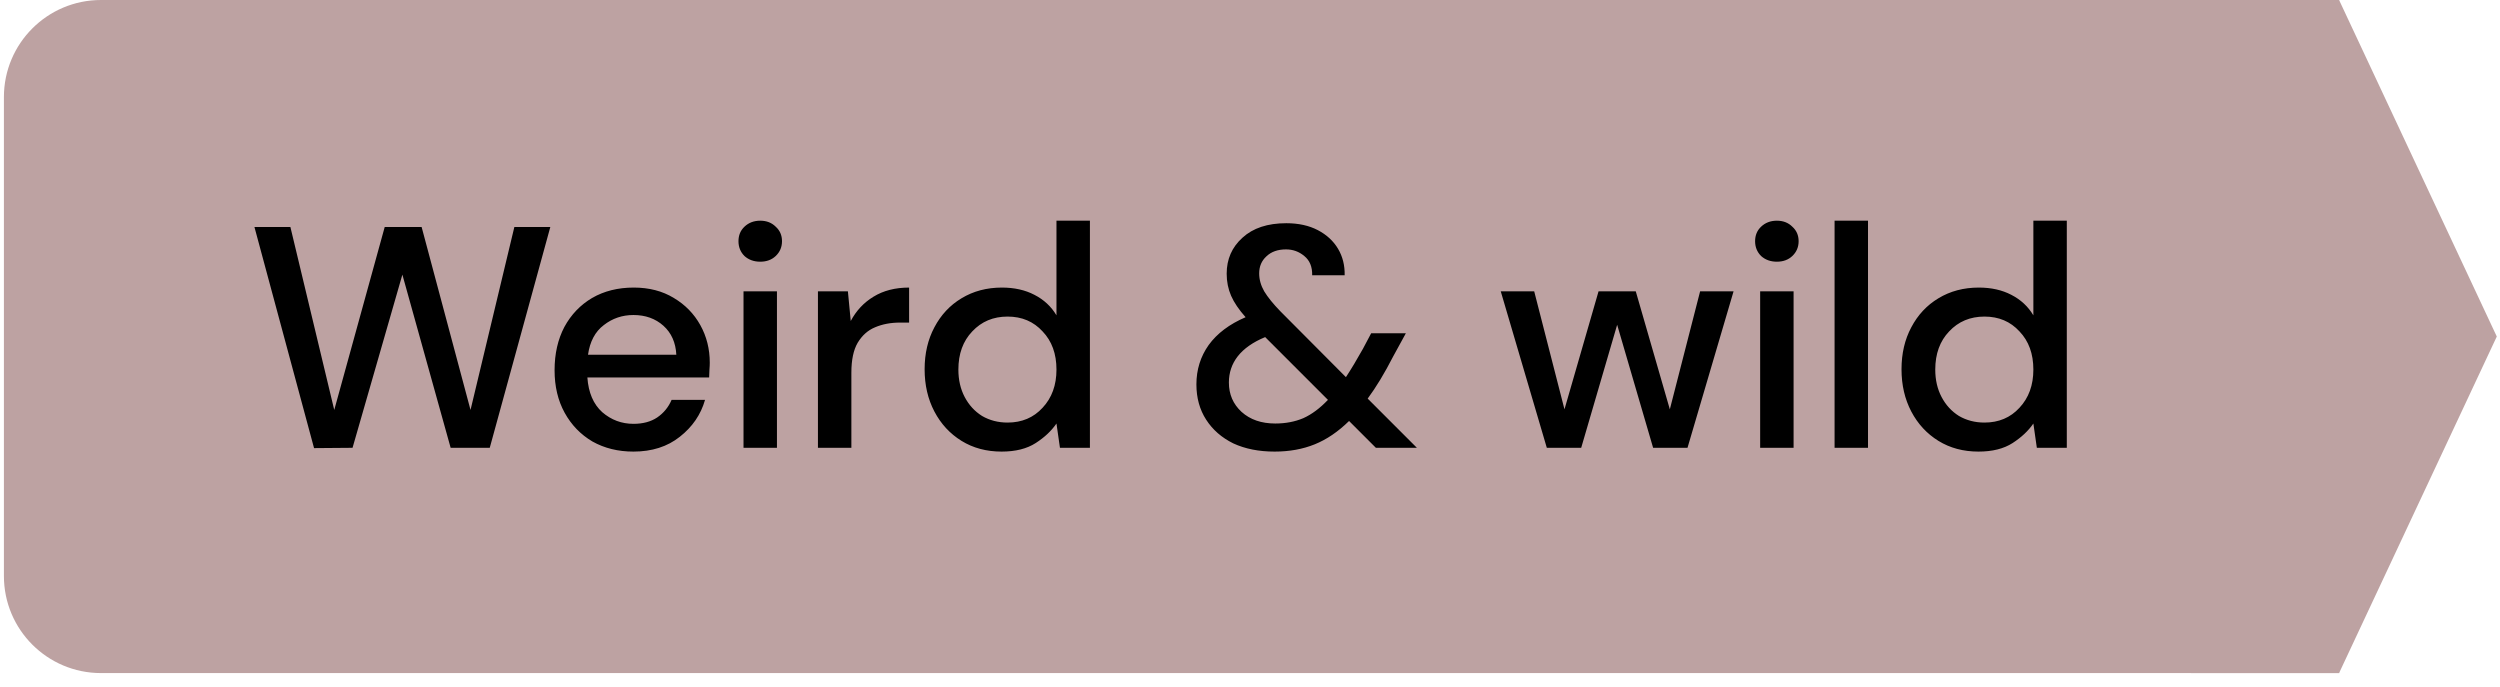 <svg width="182" height="50" viewBox="0 0 182 50" fill="none" xmlns="http://www.w3.org/2000/svg">
<path d="M0.285 7.066C0.285 3.163 3.449 0 7.351 0H170.286V49H7.351C3.449 49 0.285 45.837 0.285 41.934V7.066Z" fill="#BDA2A2"/>
<path d="M22.863 32.623L18.523 16.526H21.141L24.333 29.845L28.007 16.526H30.694L34.254 29.845L37.445 16.526H40.063L35.654 32.6H32.807L29.293 19.993L25.665 32.6L22.863 32.623ZM46.114 32.876C44.997 32.876 44.002 32.631 43.129 32.141C42.272 31.636 41.598 30.939 41.108 30.051C40.618 29.163 40.373 28.13 40.373 26.951C40.373 25.757 40.611 24.708 41.085 23.805C41.575 22.902 42.249 22.198 43.106 21.692C43.979 21.187 44.989 20.935 46.137 20.935C47.255 20.935 48.227 21.187 49.054 21.692C49.88 22.182 50.523 22.841 50.983 23.667C51.442 24.494 51.671 25.405 51.671 26.4C51.671 26.553 51.664 26.721 51.648 26.905C51.648 27.074 51.641 27.265 51.626 27.479H42.761C42.838 28.582 43.198 29.424 43.841 30.005C44.499 30.572 45.257 30.855 46.114 30.855C46.803 30.855 47.377 30.702 47.837 30.396C48.311 30.074 48.663 29.646 48.893 29.11H51.327C51.021 30.181 50.408 31.077 49.49 31.797C48.587 32.516 47.461 32.876 46.114 32.876ZM46.114 22.933C45.303 22.933 44.583 23.177 43.956 23.667C43.328 24.142 42.945 24.861 42.807 25.826H49.237C49.191 24.938 48.877 24.234 48.296 23.713C47.714 23.193 46.987 22.933 46.114 22.933ZM55.345 19.052C54.886 19.052 54.503 18.914 54.197 18.638C53.906 18.348 53.761 17.988 53.761 17.559C53.761 17.13 53.906 16.778 54.197 16.503C54.503 16.212 54.886 16.066 55.345 16.066C55.804 16.066 56.18 16.212 56.471 16.503C56.777 16.778 56.93 17.13 56.93 17.559C56.93 17.988 56.777 18.348 56.471 18.638C56.18 18.914 55.804 19.052 55.345 19.052ZM54.128 32.6V21.21H56.562V32.6H54.128ZM59.546 32.6V21.21H61.727L61.934 23.369C62.332 22.619 62.883 22.029 63.588 21.601C64.307 21.157 65.172 20.935 66.183 20.935V23.484H65.516C64.843 23.484 64.238 23.599 63.702 23.828C63.182 24.043 62.761 24.418 62.439 24.953C62.133 25.474 61.98 26.201 61.98 27.135V32.6H59.546ZM72.916 32.876C71.813 32.876 70.841 32.615 69.999 32.095C69.157 31.575 68.499 30.863 68.024 29.959C67.55 29.056 67.312 28.03 67.312 26.882C67.312 25.734 67.55 24.716 68.024 23.828C68.499 22.925 69.157 22.221 69.999 21.715C70.857 21.195 71.836 20.935 72.939 20.935C73.842 20.935 74.63 21.111 75.304 21.463C75.993 21.815 76.529 22.312 76.911 22.956V16.066H79.346V32.6H77.164L76.911 30.832C76.544 31.368 76.039 31.842 75.396 32.256C74.753 32.669 73.926 32.876 72.916 32.876ZM73.352 30.763C74.393 30.763 75.243 30.403 75.901 29.684C76.575 28.964 76.911 28.038 76.911 26.905C76.911 25.757 76.575 24.831 75.901 24.127C75.243 23.407 74.393 23.047 73.352 23.047C72.311 23.047 71.454 23.407 70.78 24.127C70.106 24.831 69.77 25.757 69.77 26.905C69.77 27.655 69.923 28.321 70.229 28.903C70.535 29.485 70.956 29.944 71.492 30.281C72.043 30.602 72.663 30.763 73.352 30.763ZM92.793 32.876C91.645 32.876 90.642 32.677 89.785 32.279C88.943 31.865 88.284 31.291 87.81 30.556C87.335 29.822 87.098 28.964 87.098 27.985C87.098 26.913 87.397 25.956 87.994 25.114C88.606 24.272 89.501 23.599 90.68 23.093C90.19 22.542 89.838 22.022 89.624 21.532C89.41 21.042 89.302 20.506 89.302 19.924C89.302 18.868 89.685 17.995 90.451 17.306C91.216 16.602 92.28 16.25 93.643 16.25C94.531 16.25 95.296 16.419 95.939 16.755C96.582 17.092 97.072 17.544 97.409 18.11C97.746 18.677 97.906 19.32 97.891 20.039H95.526C95.541 19.427 95.35 18.96 94.952 18.638C94.569 18.317 94.125 18.156 93.62 18.156C93.023 18.156 92.548 18.325 92.196 18.661C91.844 18.983 91.668 19.396 91.668 19.901C91.668 20.345 91.79 20.782 92.035 21.21C92.295 21.639 92.686 22.121 93.206 22.657L97.983 27.456C98.365 26.875 98.779 26.186 99.223 25.39L99.82 24.264H102.345L101.427 25.941C100.799 27.166 100.179 28.191 99.567 29.018L103.149 32.6H100.164L98.212 30.648C97.416 31.429 96.582 31.995 95.709 32.348C94.837 32.7 93.865 32.876 92.793 32.876ZM89.463 27.847C89.463 28.704 89.769 29.416 90.382 29.982C91.01 30.549 91.829 30.832 92.839 30.832C93.589 30.832 94.27 30.702 94.883 30.442C95.495 30.166 96.092 29.722 96.674 29.11L92.104 24.54C91.216 24.907 90.55 25.374 90.106 25.941C89.678 26.492 89.463 27.127 89.463 27.847ZM112.608 32.6L109.255 21.21H111.69L113.894 29.799L116.374 21.21H119.084L121.564 29.799L123.768 21.21H126.203L122.85 32.6H120.347L117.729 23.644L115.111 32.6H112.608ZM129.356 19.052C128.897 19.052 128.514 18.914 128.208 18.638C127.917 18.348 127.771 17.988 127.771 17.559C127.771 17.13 127.917 16.778 128.208 16.503C128.514 16.212 128.897 16.066 129.356 16.066C129.815 16.066 130.19 16.212 130.481 16.503C130.787 16.778 130.94 17.13 130.94 17.559C130.94 17.988 130.787 18.348 130.481 18.638C130.19 18.914 129.815 19.052 129.356 19.052ZM128.139 32.6V21.21H130.573V32.6H128.139ZM133.557 32.6V16.066H135.991V32.6H133.557ZM144.033 32.876C142.931 32.876 141.959 32.615 141.117 32.095C140.275 31.575 139.617 30.863 139.142 29.959C138.668 29.056 138.43 28.03 138.43 26.882C138.43 25.734 138.668 24.716 139.142 23.828C139.617 22.925 140.275 22.221 141.117 21.715C141.974 21.195 142.954 20.935 144.056 20.935C144.96 20.935 145.748 21.111 146.422 21.463C147.111 21.815 147.646 22.312 148.029 22.956V16.066H150.463V32.6H148.282L148.029 30.832C147.662 31.368 147.156 31.842 146.513 32.256C145.871 32.669 145.044 32.876 144.033 32.876ZM144.47 30.763C145.511 30.763 146.36 30.403 147.019 29.684C147.692 28.964 148.029 28.038 148.029 26.905C148.029 25.757 147.692 24.831 147.019 24.127C146.36 23.407 145.511 23.047 144.47 23.047C143.429 23.047 142.571 23.407 141.898 24.127C141.224 24.831 140.887 25.757 140.887 26.905C140.887 27.655 141.04 28.321 141.347 28.903C141.653 29.485 142.074 29.944 142.61 30.281C143.161 30.602 143.781 30.763 144.47 30.763Z" fill="black"/>
<path d="M170.285 49H159.5L163 0H170.285L181.766 24.5L170.285 49Z" fill="#BDA2A2"/>
</svg>
